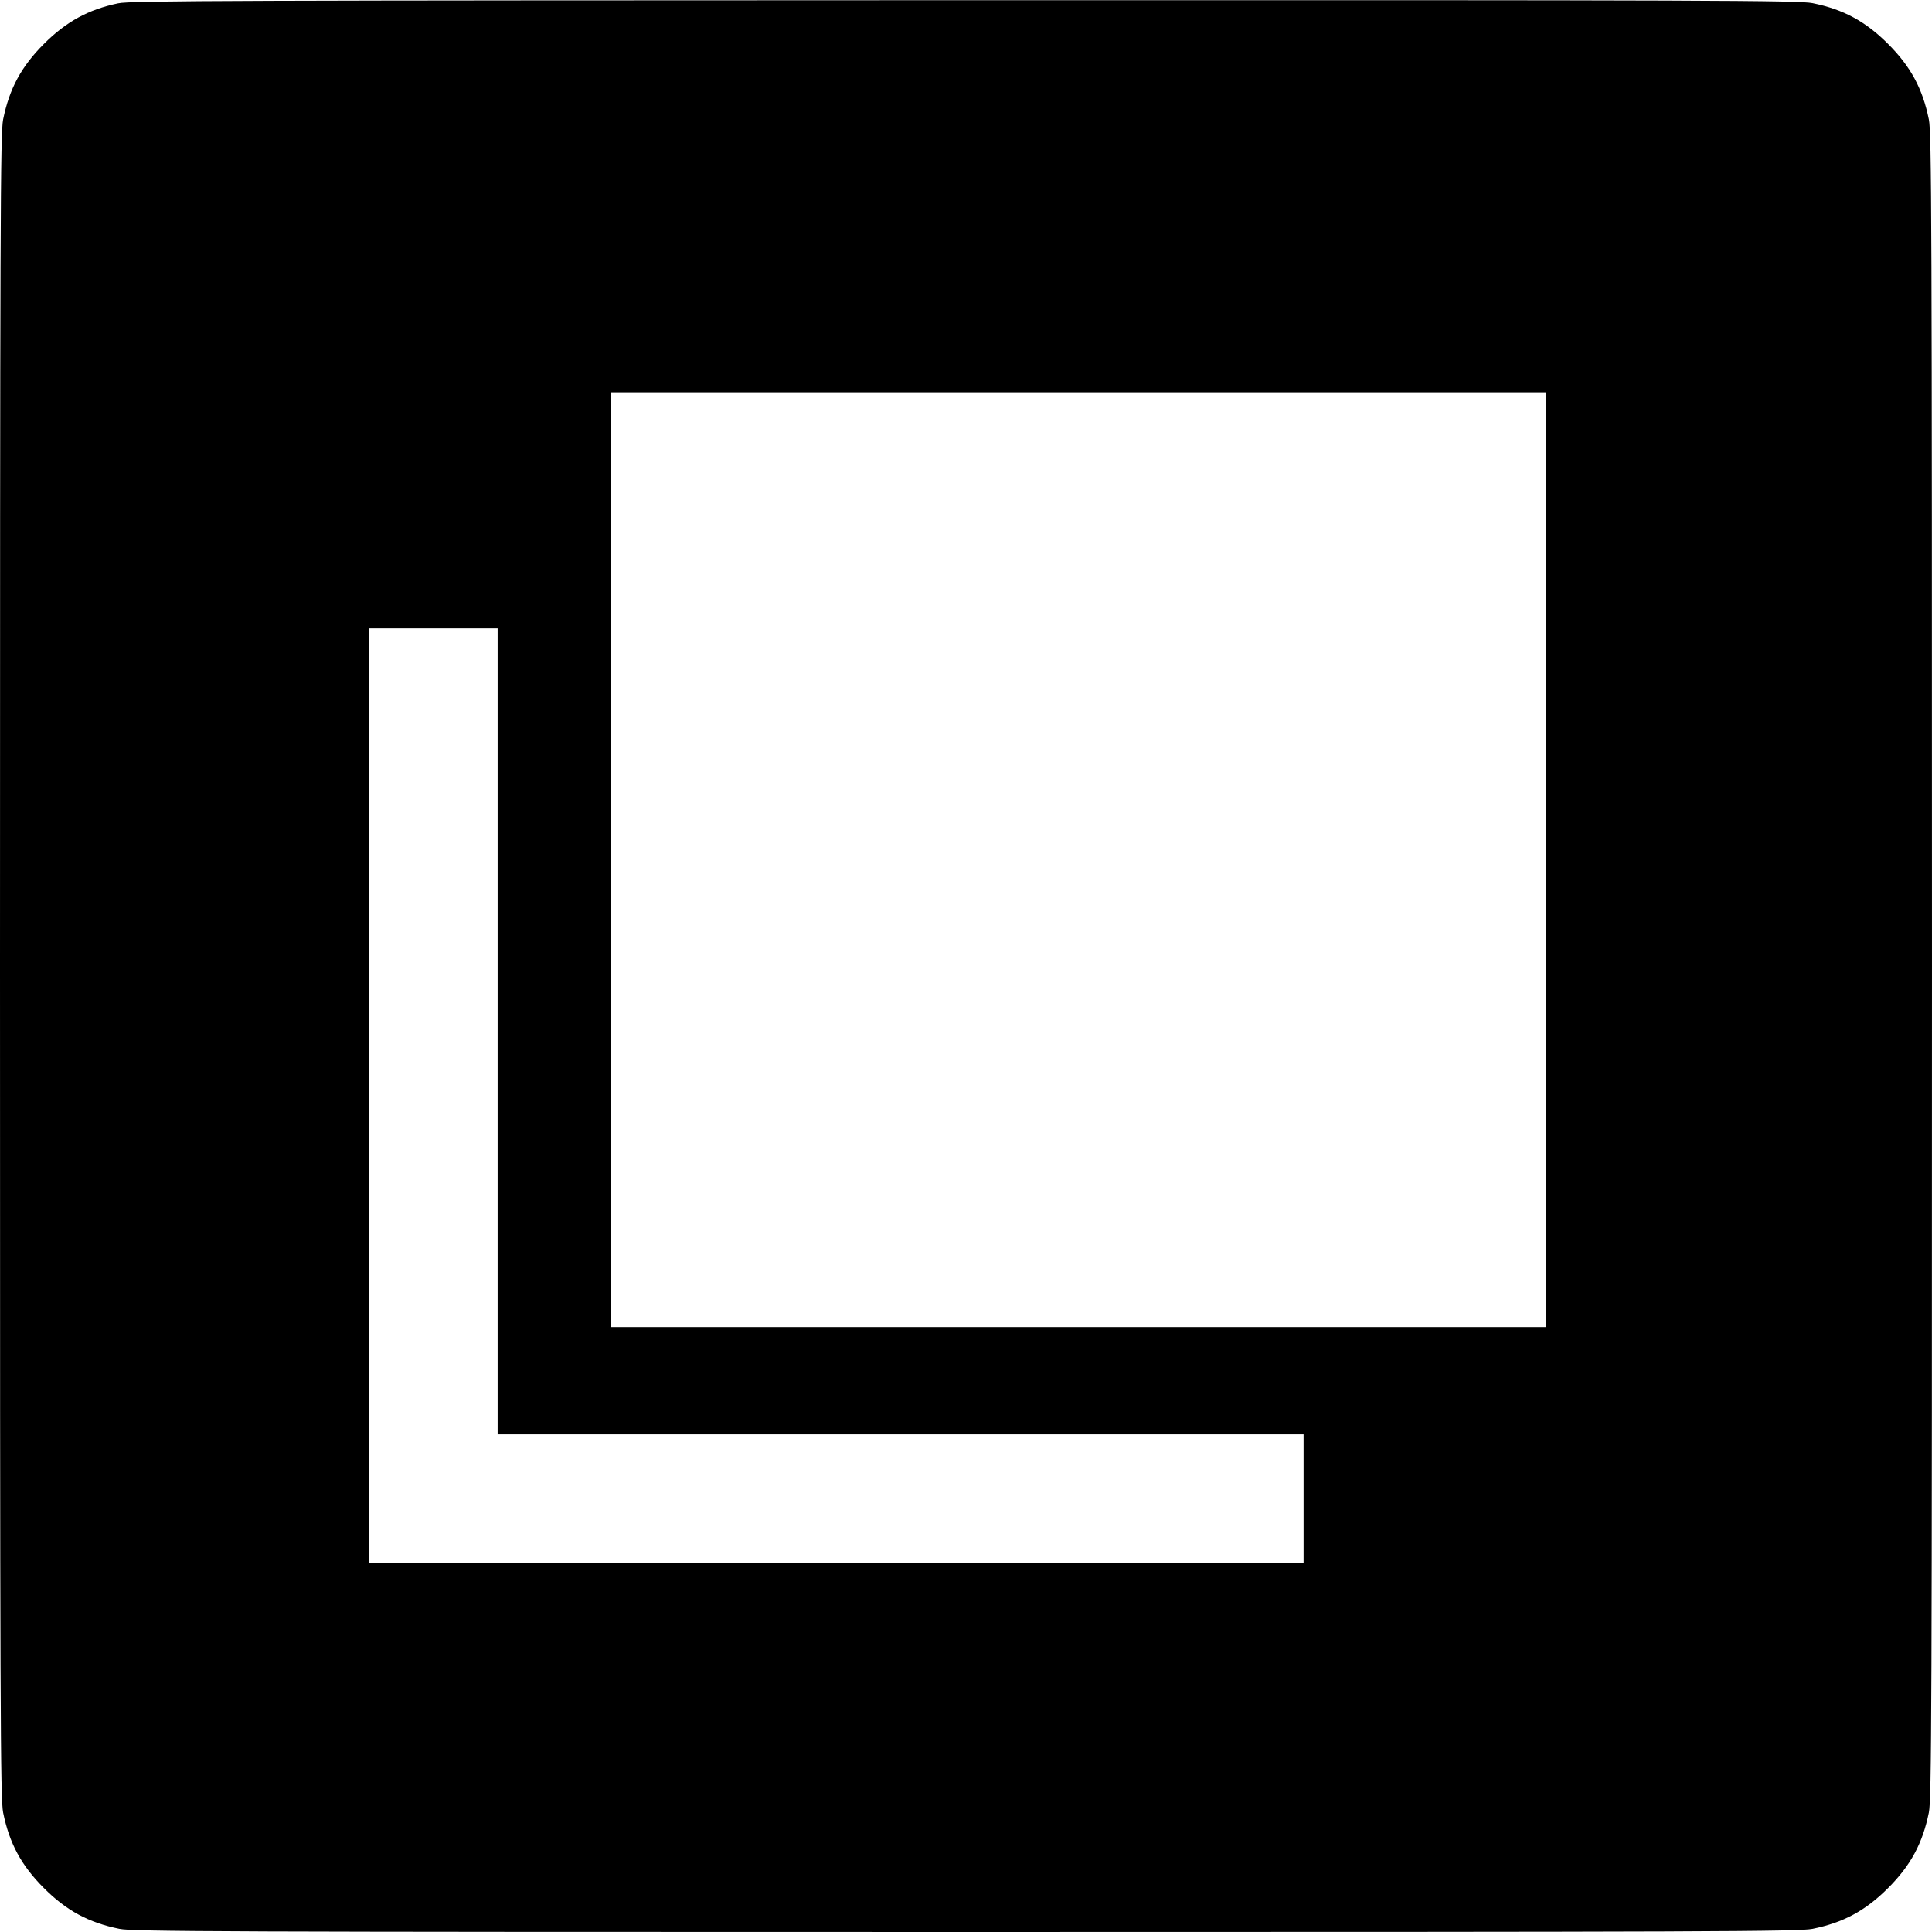<svg version="1" xmlns="http://www.w3.org/2000/svg" width="1320" height="1320" viewBox="0 0 990 990"><path d="M60.5 1.7c-15.3 3.2-26.6 9.4-38 20.8C10.9 34.1 4.8 45.4 1.6 61.2.2 68.2 0 110.9 0 495s.2 426.8 1.6 433.8c3.2 15.8 9.3 27.1 20.9 38.7 11.6 11.6 22.9 17.7 38.7 20.9 7 1.4 49.7 1.6 433.8 1.6s426.8-.2 433.8-1.6c15.8-3.2 27.1-9.3 38.7-20.9 11.6-11.6 17.7-22.9 20.9-38.7 1.4-7 1.6-49.7 1.6-433.8s-.2-426.8-1.6-433.8c-3.2-15.8-9.3-27.1-20.9-38.7-11.6-11.6-22.9-17.7-38.7-20.9C921.8.2 879.3 0 494.3.1 120.2.2 66.6.3 60.5 1.7zM792 440.5V680H313V201h479v239.5zm-537 88V735h413v66H189V322h66v206.5z"/></svg>